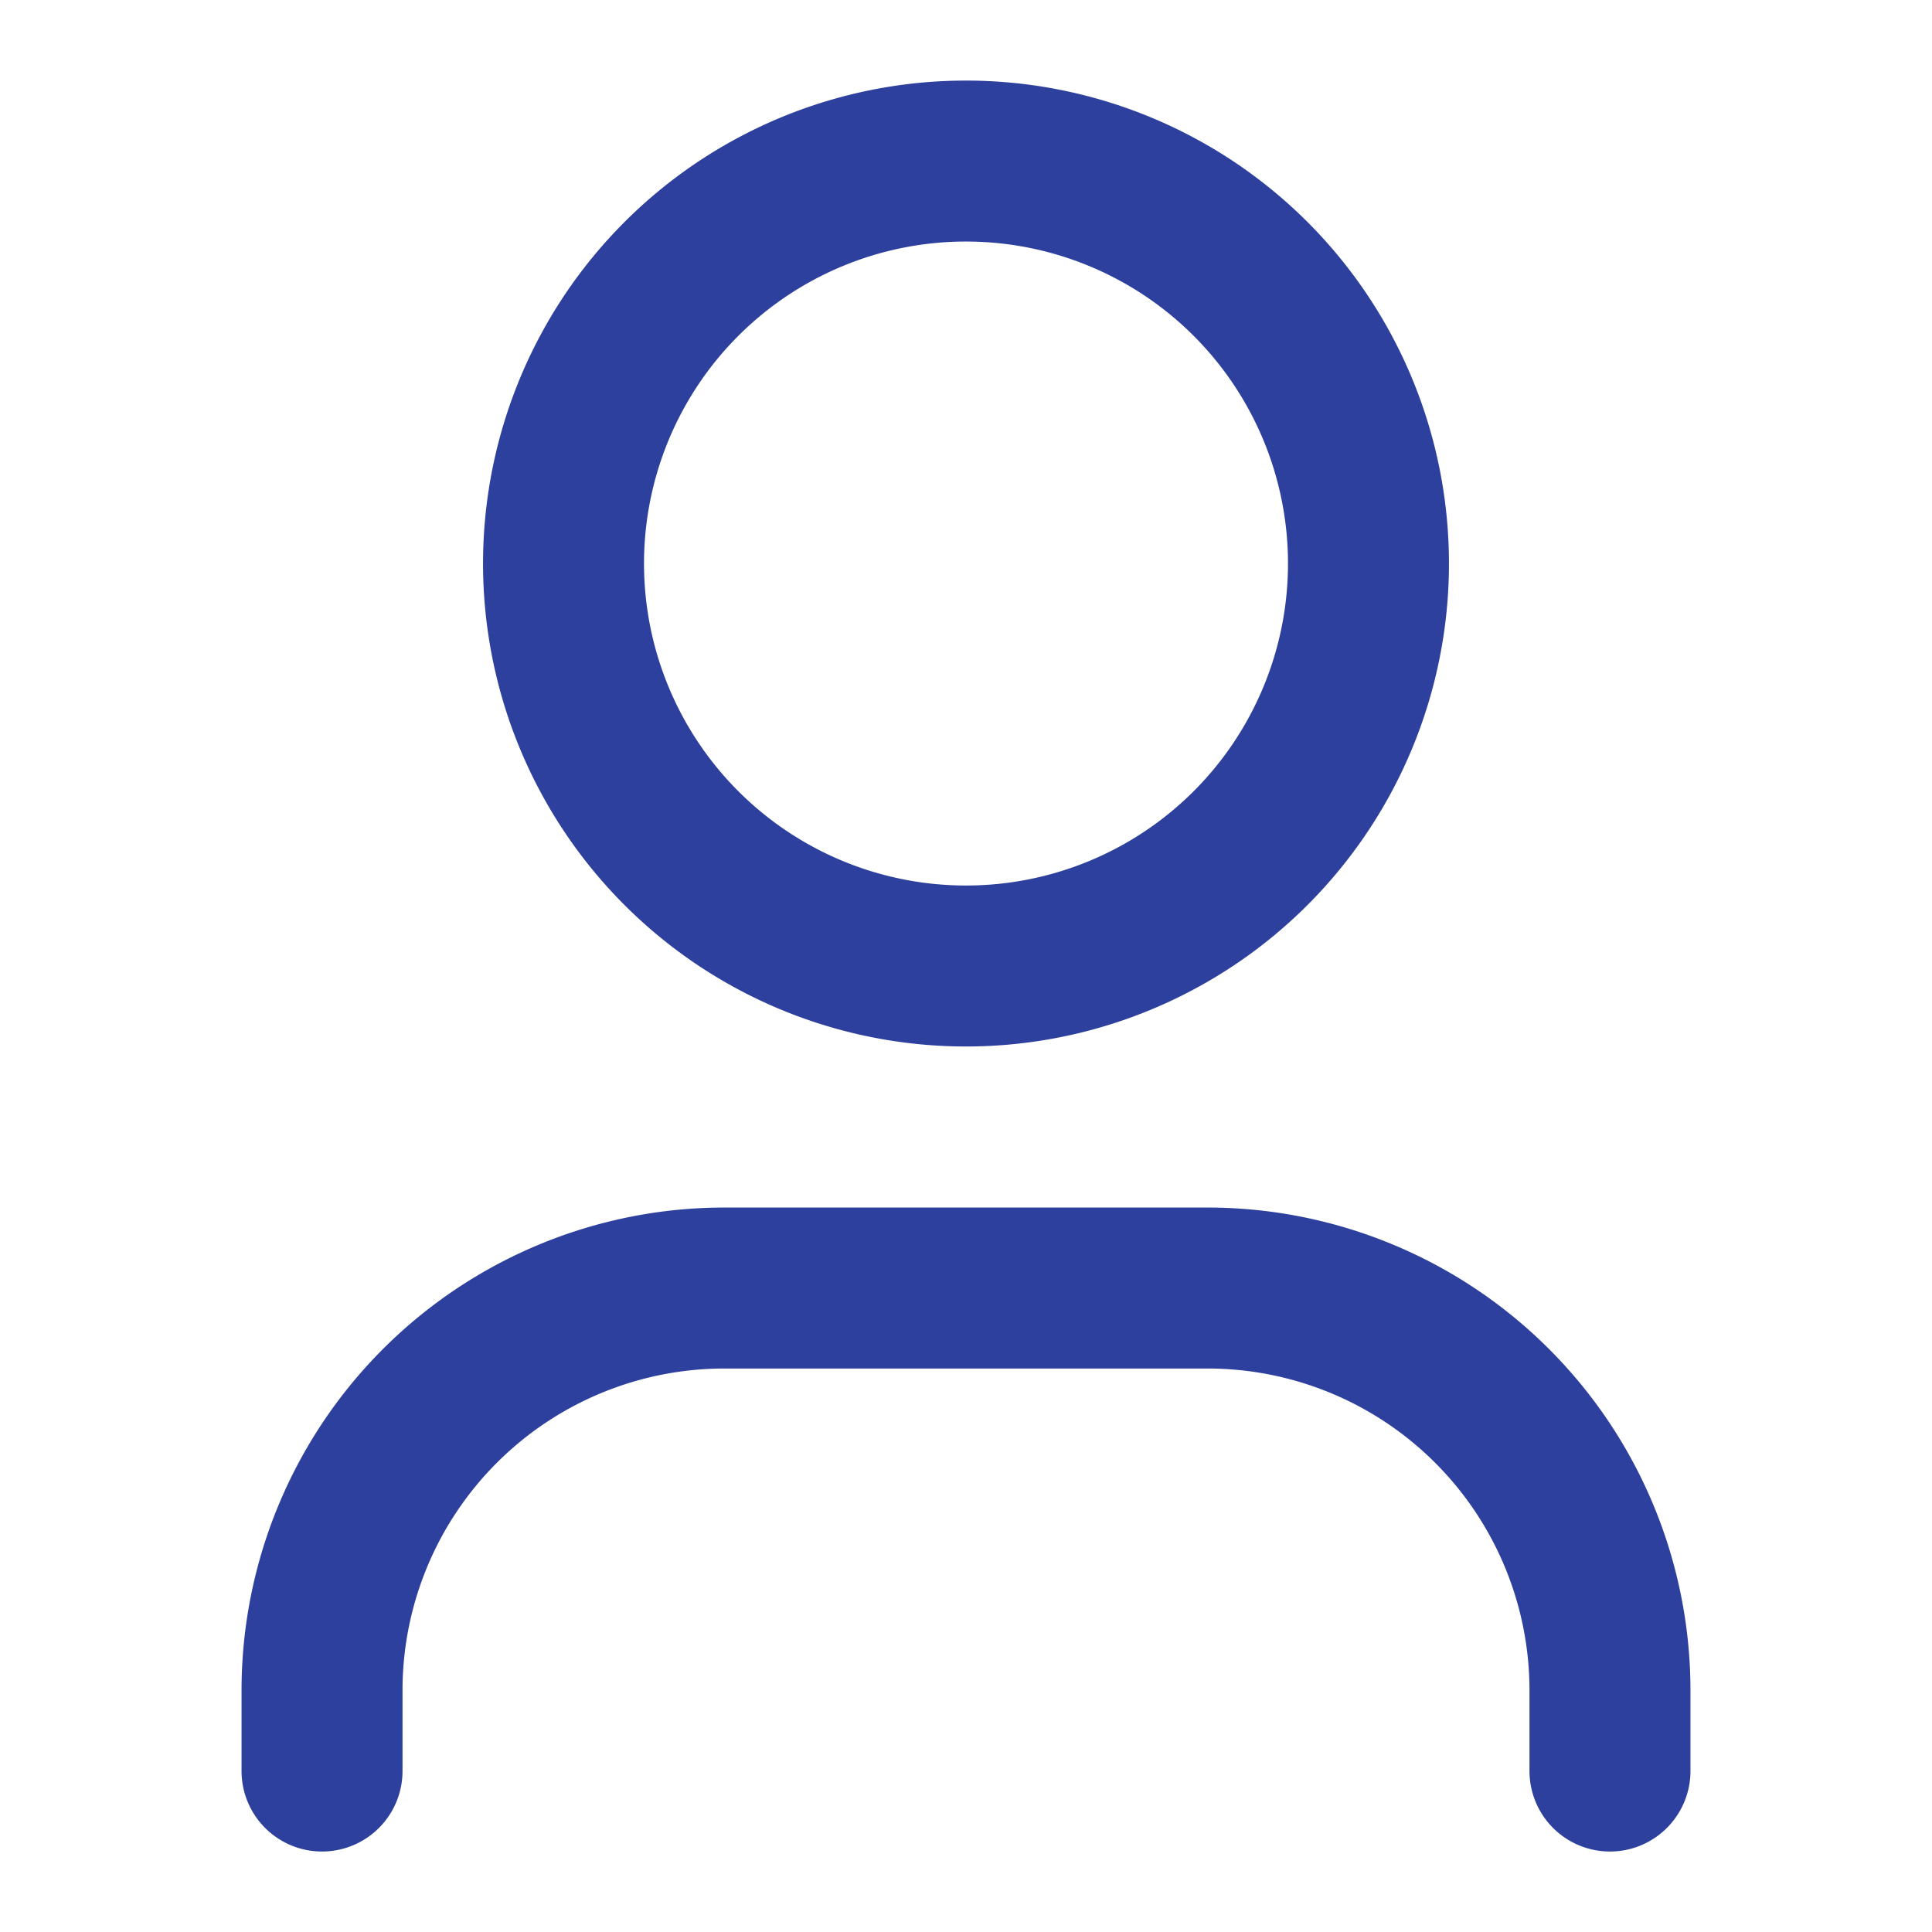 <svg width="22" height="22" viewBox="0 0 22 22" fill="none" xmlns="http://www.w3.org/2000/svg"><path d="M18.333 20.167v-.917a4.583 4.583 0 0 0-4.583-4.583h-5.5a4.583 4.583 0 0 0-4.583 4.583v.917m11.916-13.75a4.583 4.583 0 1 1-9.166 0 4.583 4.583 0 0 1 9.166 0z" stroke="#2D409E" stroke-width="1.833" stroke-linecap="round" stroke-linejoin="round"/></svg>